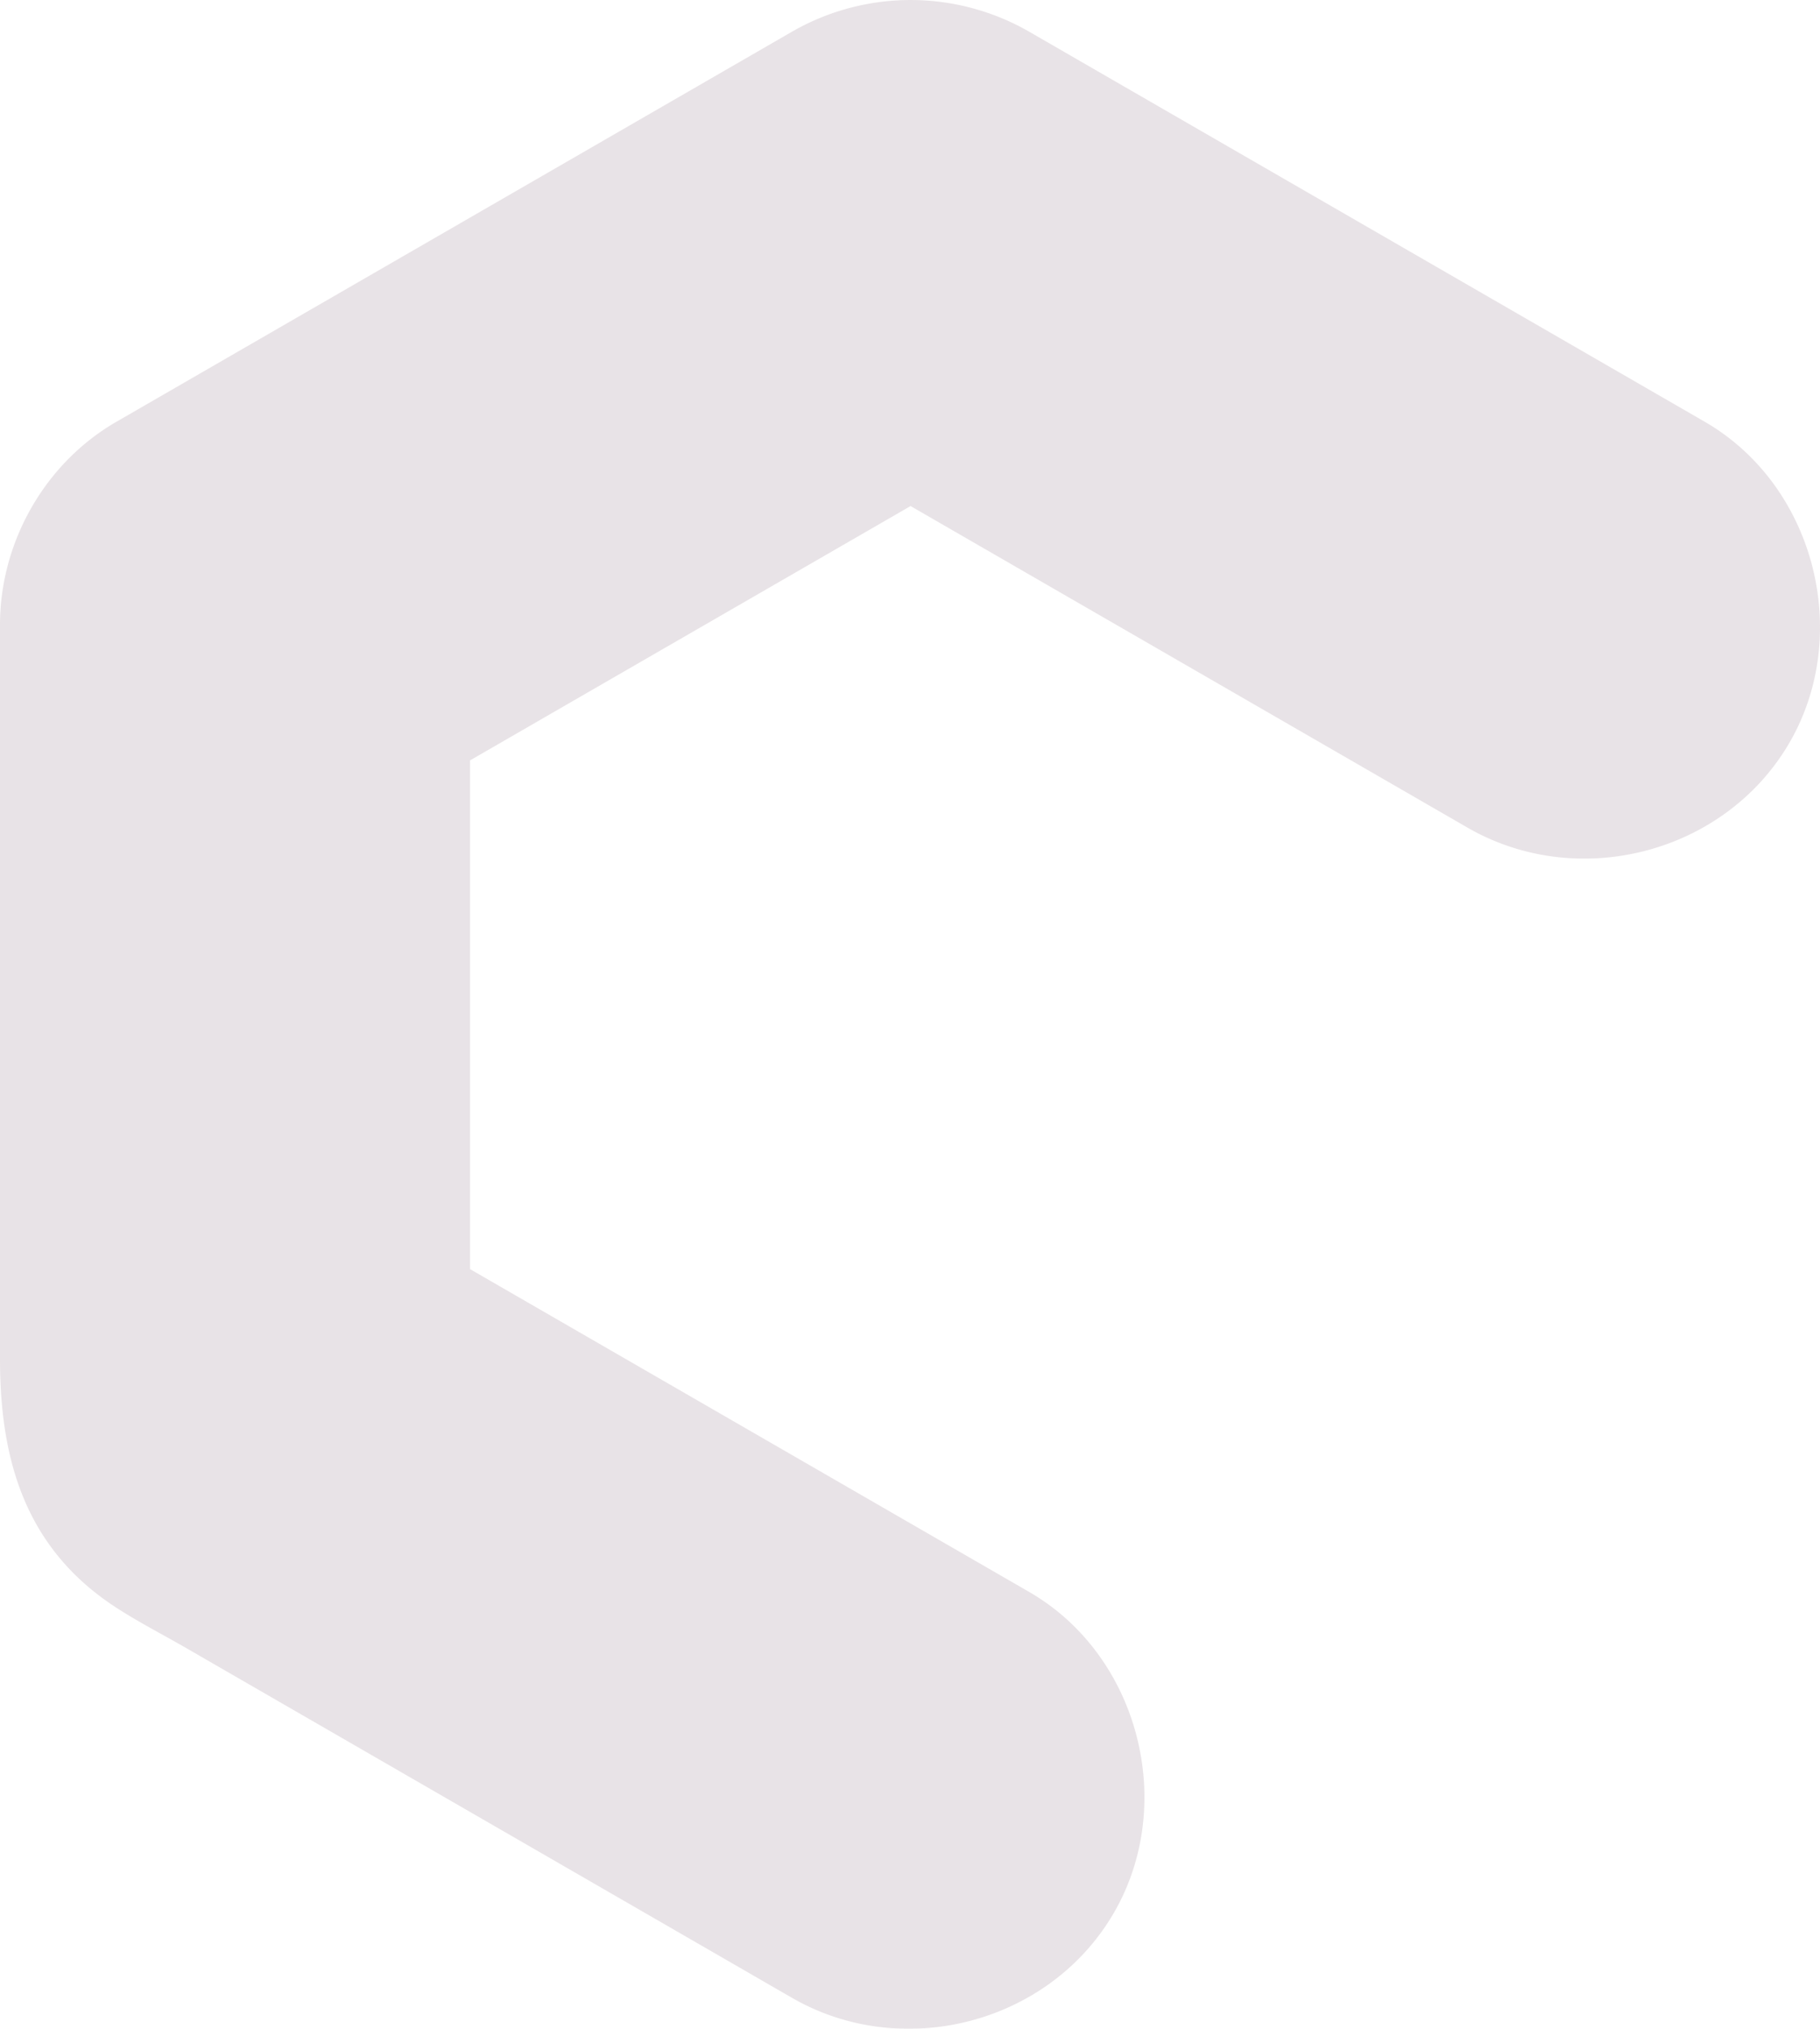 <svg xmlns="http://www.w3.org/2000/svg" xmlns:xlink="http://www.w3.org/1999/xlink" width="1056.997" height="1178.215" viewBox="0 0 1056.997 1178.215"><defs><clipPath id="clip-path"><rect id="Rectangle_33" data-name="Rectangle 33" width="1056.997" height="1178.215" fill="#b3a1ad"></rect></clipPath></defs><g id="Groupe_133" data-name="Groupe 133" opacity="0.299"><g id="Groupe_41" data-name="Groupe 41" clip-path="url(#clip-path)"><path id="Trac&#xE9;_96" data-name="Trac&#xE9; 96" d="M459.95,1160.216Q283.957,1058.6,107.941,956.977c-13.374-7.708-27.381-14.882-40.341-23.3C14.274,899.152,0,847.163,0,789.167V362.775c0-47.88,26.019-93.838,67.6-117.839Q263.763,131.681,459.95,18.4a138.149,138.149,0,0,1,137.778,0Q793.89,131.657,990.077,244.936c63.783,36.84,86.032,123.358,48.974,186.728-37.5,64.1-122.678,85.959-186.752,48.974Q656.137,367.383,459.95,254.1H597.728L205.354,480.638q33.812-58.944,67.6-117.863V815.843q-33.776-58.944-67.6-117.863,196.2,113.291,392.374,226.534c63.783,36.84,86.032,123.358,48.949,186.728-37.472,64.1-122.653,85.96-186.728,48.974" transform="translate(0 0.013)" fill="#b3a1ad"></path></g></g></svg>